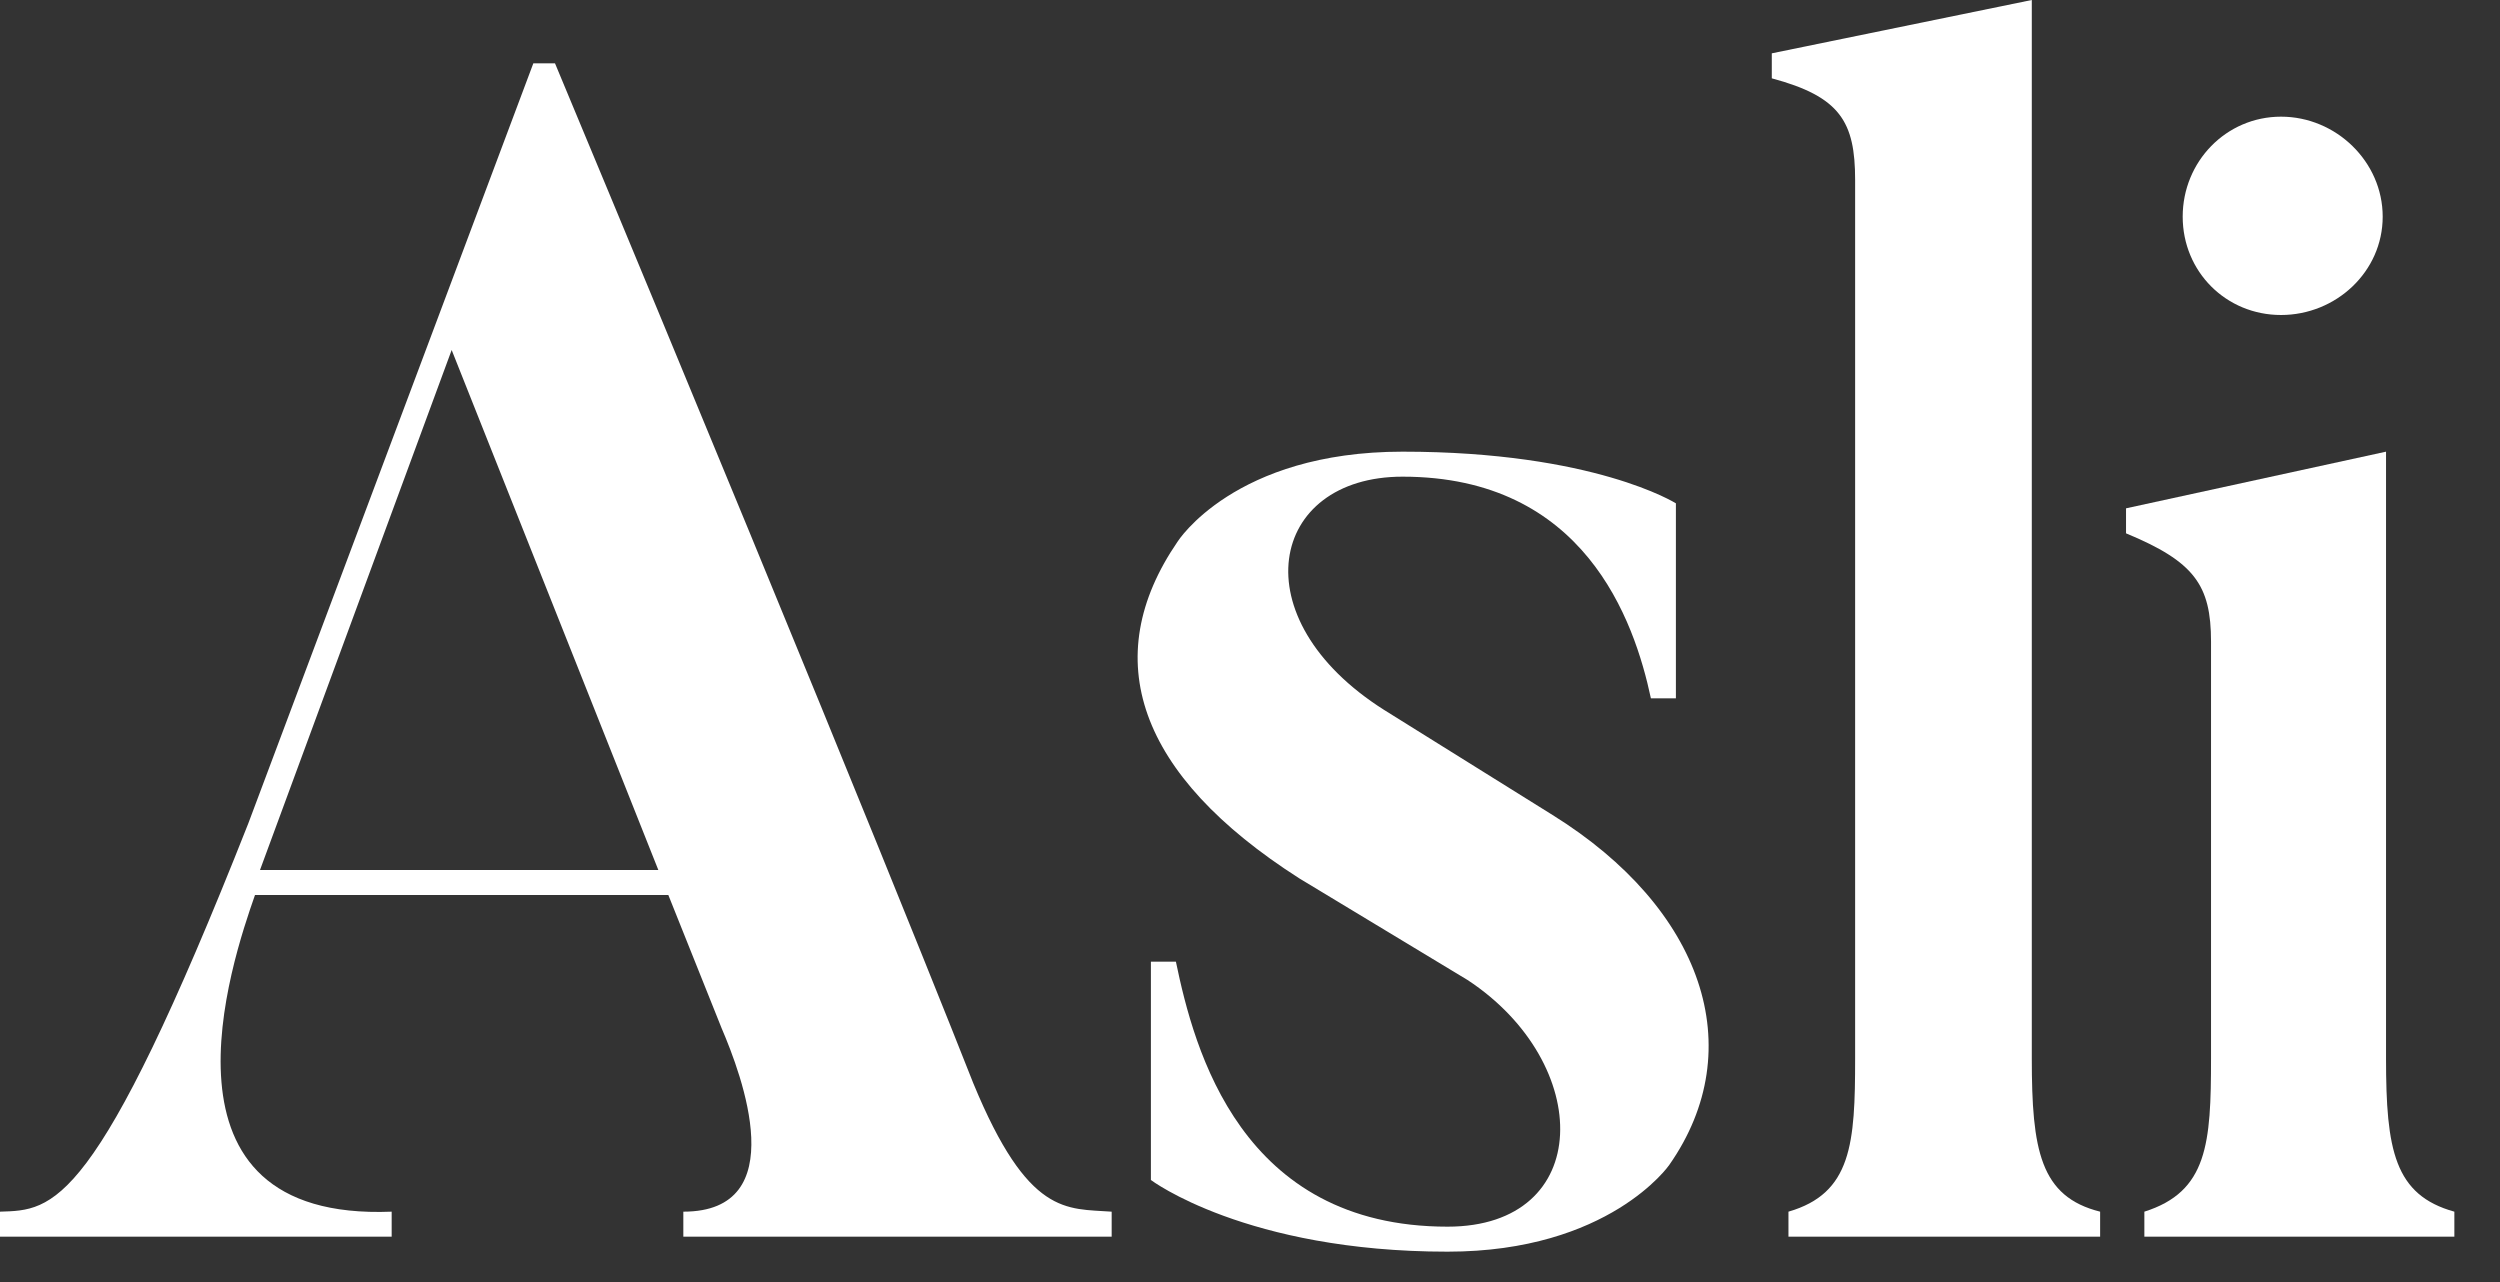 <?xml version="1.0" encoding="UTF-8"?>
<svg width="39px" height="20px" viewBox="0 0 39 20" version="1.1" xmlns="http://www.w3.org/2000/svg">
    <rect x="0" y="0" width="39" height="20" fill="#333333" stroke="none"/>
    <g stroke="none" stroke-width="1" fill="none" fill-rule="evenodd">
        <g fill="#FFFFFF" fill-rule="nonzero">
            <g id="asli-outlines" transform="translate(0, 0)">
                <path d="M4.056,13.572 L7.046,5.46 L10.27,13.572 L4.056,13.572 Z M17.342,18.902 C16.64,18.85 16.042,18.98 15.184,16.9 C15.184,16.9 13.442,12.454 8.658,0.988 L8.32,0.988 L3.874,12.844 C1.482,18.902 0.832,18.876 0,18.902 L0,19.292 L6.11,19.292 L6.11,18.902 C2.236,19.058 3.614,15.002 3.978,13.962 L10.426,13.962 L11.258,16.042 C11.57,16.77 12.376,18.902 10.66,18.902 L10.66,19.292 L17.342,19.292 L17.342,18.902 Z" id="Shape"></path>
                <path d="M26.04,18.174 C27.314,16.354 26.56,14.17 24.22,12.714 L21.594,11.076 C19.332,9.646 19.8,7.436 21.88,7.436 C24.714,7.436 25.494,9.672 25.754,10.894 L26.144,10.894 L26.144,7.852 C26.144,7.852 24.87,7.046 21.88,7.046 C19.254,7.046 18.37,8.45 18.37,8.45 C17.122,10.27 17.746,12.09 20.268,13.702 L22.894,15.288 C24.87,16.588 24.87,19.136 22.582,19.136 C19.358,19.136 18.63,16.38 18.344,15.002 L17.954,15.002 L17.954,18.408 C17.954,18.408 19.436,19.526 22.582,19.526 C25.104,19.526 26.04,18.174 26.04,18.174 Z" id="Path"></path>
                <path d="M32.762,18.902 C31.826,18.668 31.696,17.94 31.696,16.51 L31.696,0 L27.64,0.832 L27.64,1.222 C28.706,1.508 28.94,1.898 28.94,2.808 L28.94,16.51 C28.94,17.836 28.888,18.616 27.9,18.902 L27.9,19.292 L32.762,19.292 L32.762,18.902 Z" id="Path"></path>
                <path d="M35.584,4.914 C36.442,4.914 37.17,4.238 37.17,3.38 C37.17,2.522 36.442,1.82 35.584,1.82 C34.726,1.82 34.05,2.522 34.05,3.38 C34.05,4.238 34.726,4.914 35.584,4.914 Z M38.288,18.902 C37.352,18.642 37.222,17.94 37.222,16.51 L37.222,7.046 L33.166,7.93 L33.166,8.32 C34.232,8.762 34.492,9.126 34.492,10.01 L34.492,16.51 C34.492,17.836 34.44,18.59 33.452,18.902 L33.452,19.292 L38.288,19.292 L38.288,18.902 Z" id="Shape"></path>
            </g>
        </g>
    </g>
</svg>
